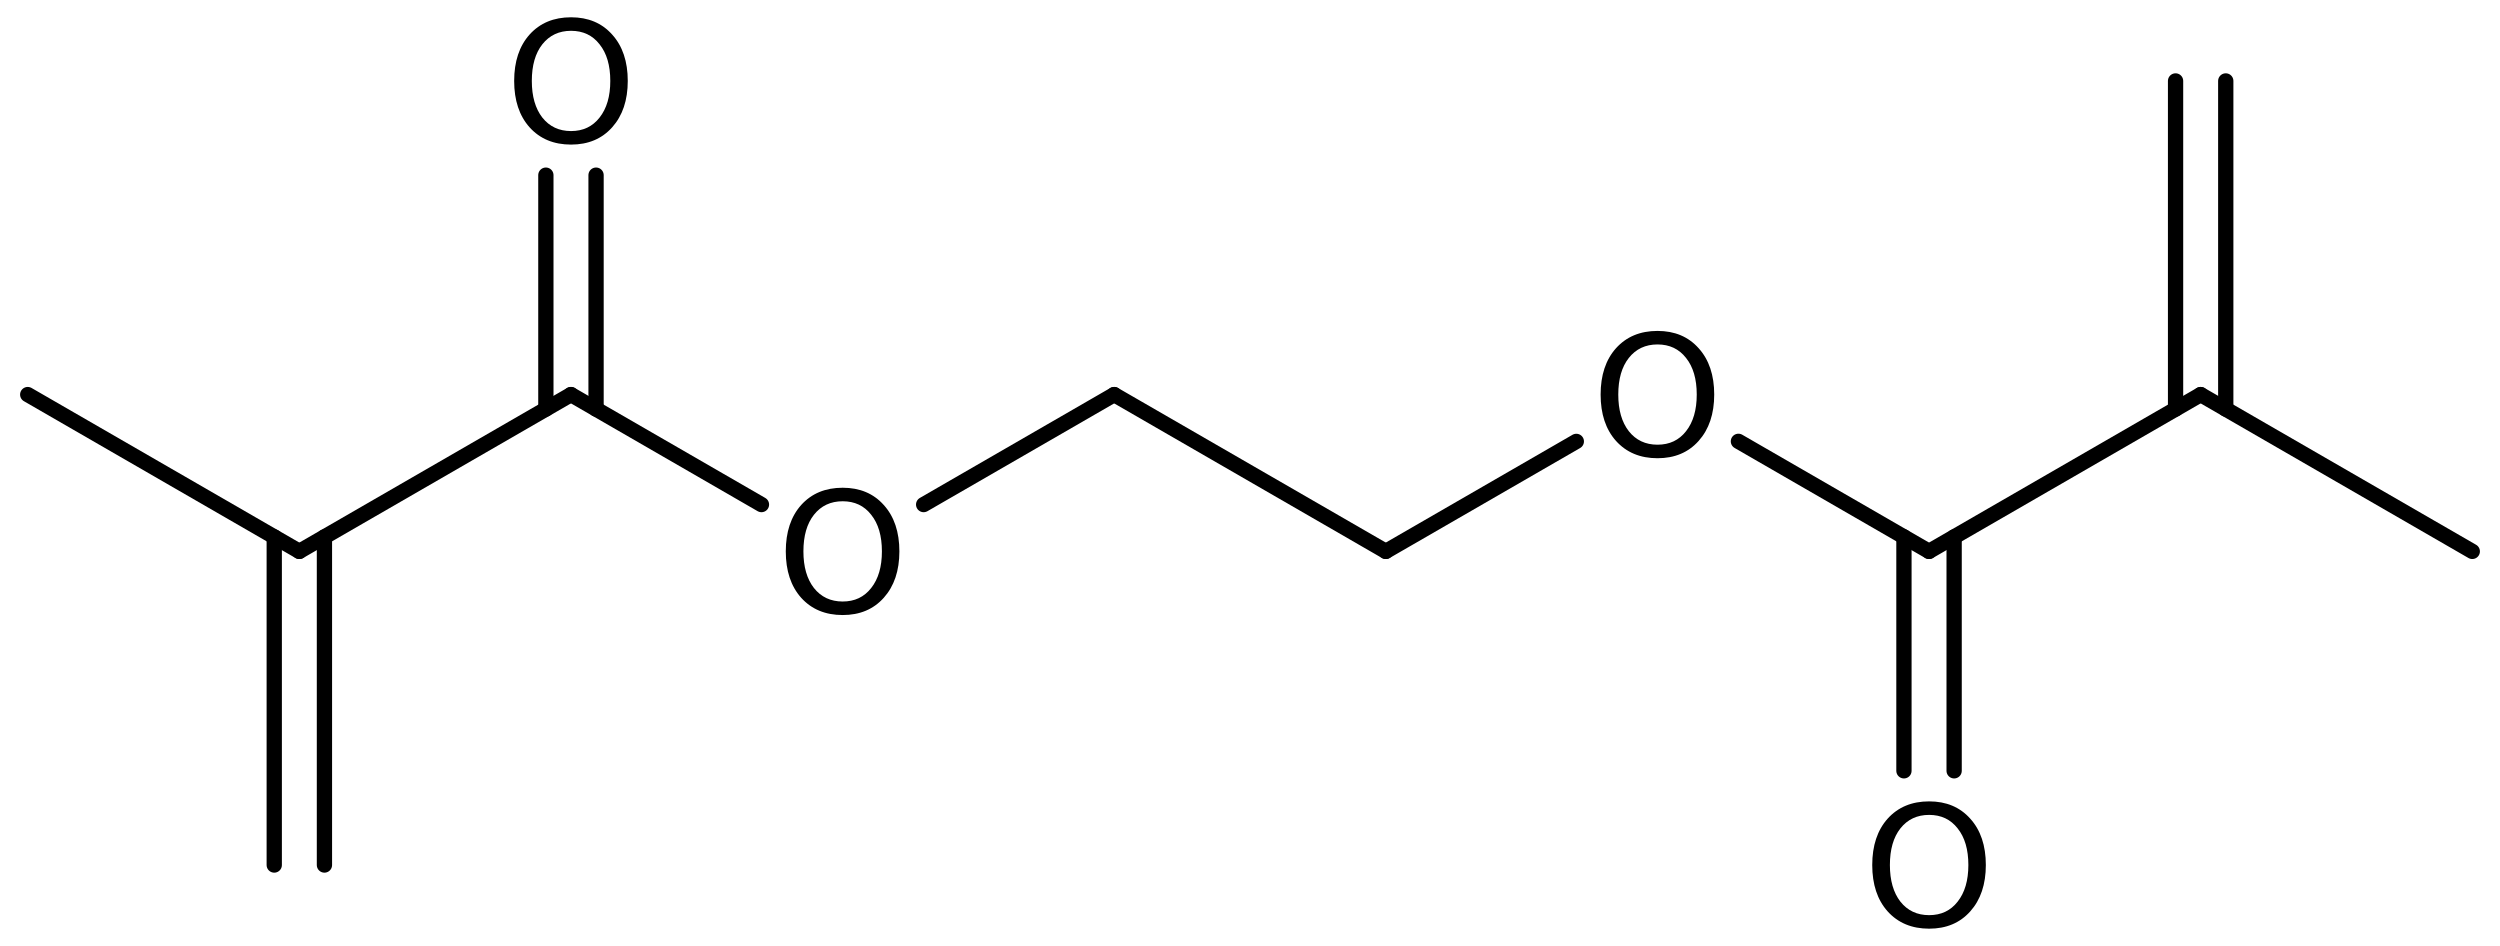<?xml version='1.0' encoding='UTF-8'?>
<!DOCTYPE svg PUBLIC "-//W3C//DTD SVG 1.1//EN" "http://www.w3.org/Graphics/SVG/1.1/DTD/svg11.dtd">
<svg version='1.2' xmlns='http://www.w3.org/2000/svg' xmlns:xlink='http://www.w3.org/1999/xlink' width='80.986mm' height='30.644mm' viewBox='0 0 80.986 30.644'>
  <desc>Generated by the Chemistry Development Kit (http://github.com/cdk)</desc>
  <g stroke-linecap='round' stroke-linejoin='round' stroke='#000000' stroke-width='.495' fill='#000000'>
    <rect x='.0' y='.0' width='81.0' height='31.0' fill='#FFFFFF' stroke='none'/>
    <g id='mol1' class='mol'>
      <line id='mol1bnd1' class='bond' x1='80.088' y1='17.862' x2='71.289' y2='12.782'/>
      <g id='mol1bnd2' class='bond'>
        <line x1='70.476' y1='13.251' x2='70.476' y2='2.622'/>
        <line x1='72.102' y1='13.251' x2='72.102' y2='2.622'/>
      </g>
      <line id='mol1bnd3' class='bond' x1='71.289' y1='12.782' x2='62.49' y2='17.862'/>
      <g id='mol1bnd4' class='bond'>
        <line x1='63.303' y1='17.393' x2='63.303' y2='24.97'/>
        <line x1='61.677' y1='17.393' x2='61.677' y2='24.97'/>
      </g>
      <line id='mol1bnd5' class='bond' x1='62.49' y1='17.862' x2='56.315' y2='14.297'/>
      <line id='mol1bnd6' class='bond' x1='51.064' y1='14.299' x2='44.892' y2='17.862'/>
      <line id='mol1bnd7' class='bond' x1='44.892' y1='17.862' x2='36.093' y2='12.782'/>
      <line id='mol1bnd8' class='bond' x1='36.093' y1='12.782' x2='29.921' y2='16.345'/>
      <line id='mol1bnd9' class='bond' x1='24.667' y1='16.345' x2='18.496' y2='12.782'/>
      <g id='mol1bnd10' class='bond'>
        <line x1='17.683' y1='13.251' x2='17.683' y2='5.674'/>
        <line x1='19.309' y1='13.251' x2='19.309' y2='5.674'/>
      </g>
      <line id='mol1bnd11' class='bond' x1='18.496' y1='12.782' x2='9.697' y2='17.862'/>
      <g id='mol1bnd12' class='bond'>
        <line x1='10.51' y1='17.393' x2='10.51' y2='28.022'/>
        <line x1='8.884' y1='17.393' x2='8.884' y2='28.022'/>
      </g>
      <line id='mol1bnd13' class='bond' x1='9.697' y1='17.862' x2='.898' y2='12.782'/>
      <path id='mol1atm5' class='atom' d='M62.493 26.398q-.584 -.0 -.931 .438q-.34 .432 -.34 1.186q-.0 .748 .34 1.186q.347 .438 .931 .438q.584 -.0 .924 -.438q.347 -.438 .347 -1.186q.0 -.754 -.347 -1.186q-.34 -.438 -.924 -.438zM62.493 25.96q.833 .0 1.332 .56q.505 .559 .505 1.502q-.0 .937 -.505 1.502q-.499 .56 -1.332 .56q-.839 -.0 -1.344 -.56q-.499 -.559 -.499 -1.502q-.0 -.943 .499 -1.502q.505 -.56 1.344 -.56z' stroke='none'/>
      <path id='mol1atm6' class='atom' d='M53.694 11.158q-.584 -.0 -.93 .438q-.341 .432 -.341 1.186q-.0 .748 .341 1.186q.346 .438 .93 .438q.584 -.0 .925 -.438q.346 -.438 .346 -1.186q.0 -.754 -.346 -1.186q-.341 -.438 -.925 -.438zM53.694 10.72q.833 .0 1.332 .56q.505 .559 .505 1.502q-.0 .937 -.505 1.502q-.499 .56 -1.332 .56q-.839 -.0 -1.344 -.56q-.499 -.559 -.499 -1.502q.0 -.943 .499 -1.502q.505 -.56 1.344 -.56z' stroke='none'/>
      <path id='mol1atm9' class='atom' d='M27.298 16.238q-.584 -.0 -.931 .438q-.341 .432 -.341 1.186q.0 .748 .341 1.186q.347 .438 .931 .438q.584 -.0 .924 -.438q.347 -.438 .347 -1.186q-.0 -.754 -.347 -1.186q-.34 -.438 -.924 -.438zM27.298 15.8q.833 .0 1.332 .56q.505 .559 .505 1.502q-.0 .937 -.505 1.502q-.499 .56 -1.332 .56q-.84 -.0 -1.345 -.56q-.498 -.559 -.498 -1.502q-.0 -.943 .498 -1.502q.505 -.56 1.345 -.56z' stroke='none'/>
      <path id='mol1atm11' class='atom' d='M18.499 .998q-.584 -.0 -.931 .438q-.34 .432 -.34 1.186q-.0 .748 .34 1.186q.347 .438 .931 .438q.584 -.0 .924 -.438q.347 -.438 .347 -1.186q.0 -.754 -.347 -1.186q-.34 -.438 -.924 -.438zM18.499 .56q.833 .0 1.332 .56q.505 .559 .505 1.502q-.0 .937 -.505 1.502q-.499 .56 -1.332 .56q-.84 -.0 -1.344 -.56q-.499 -.559 -.499 -1.502q-.0 -.943 .499 -1.502q.504 -.56 1.344 -.56z' stroke='none'/>
    </g>
  </g>
</svg>
